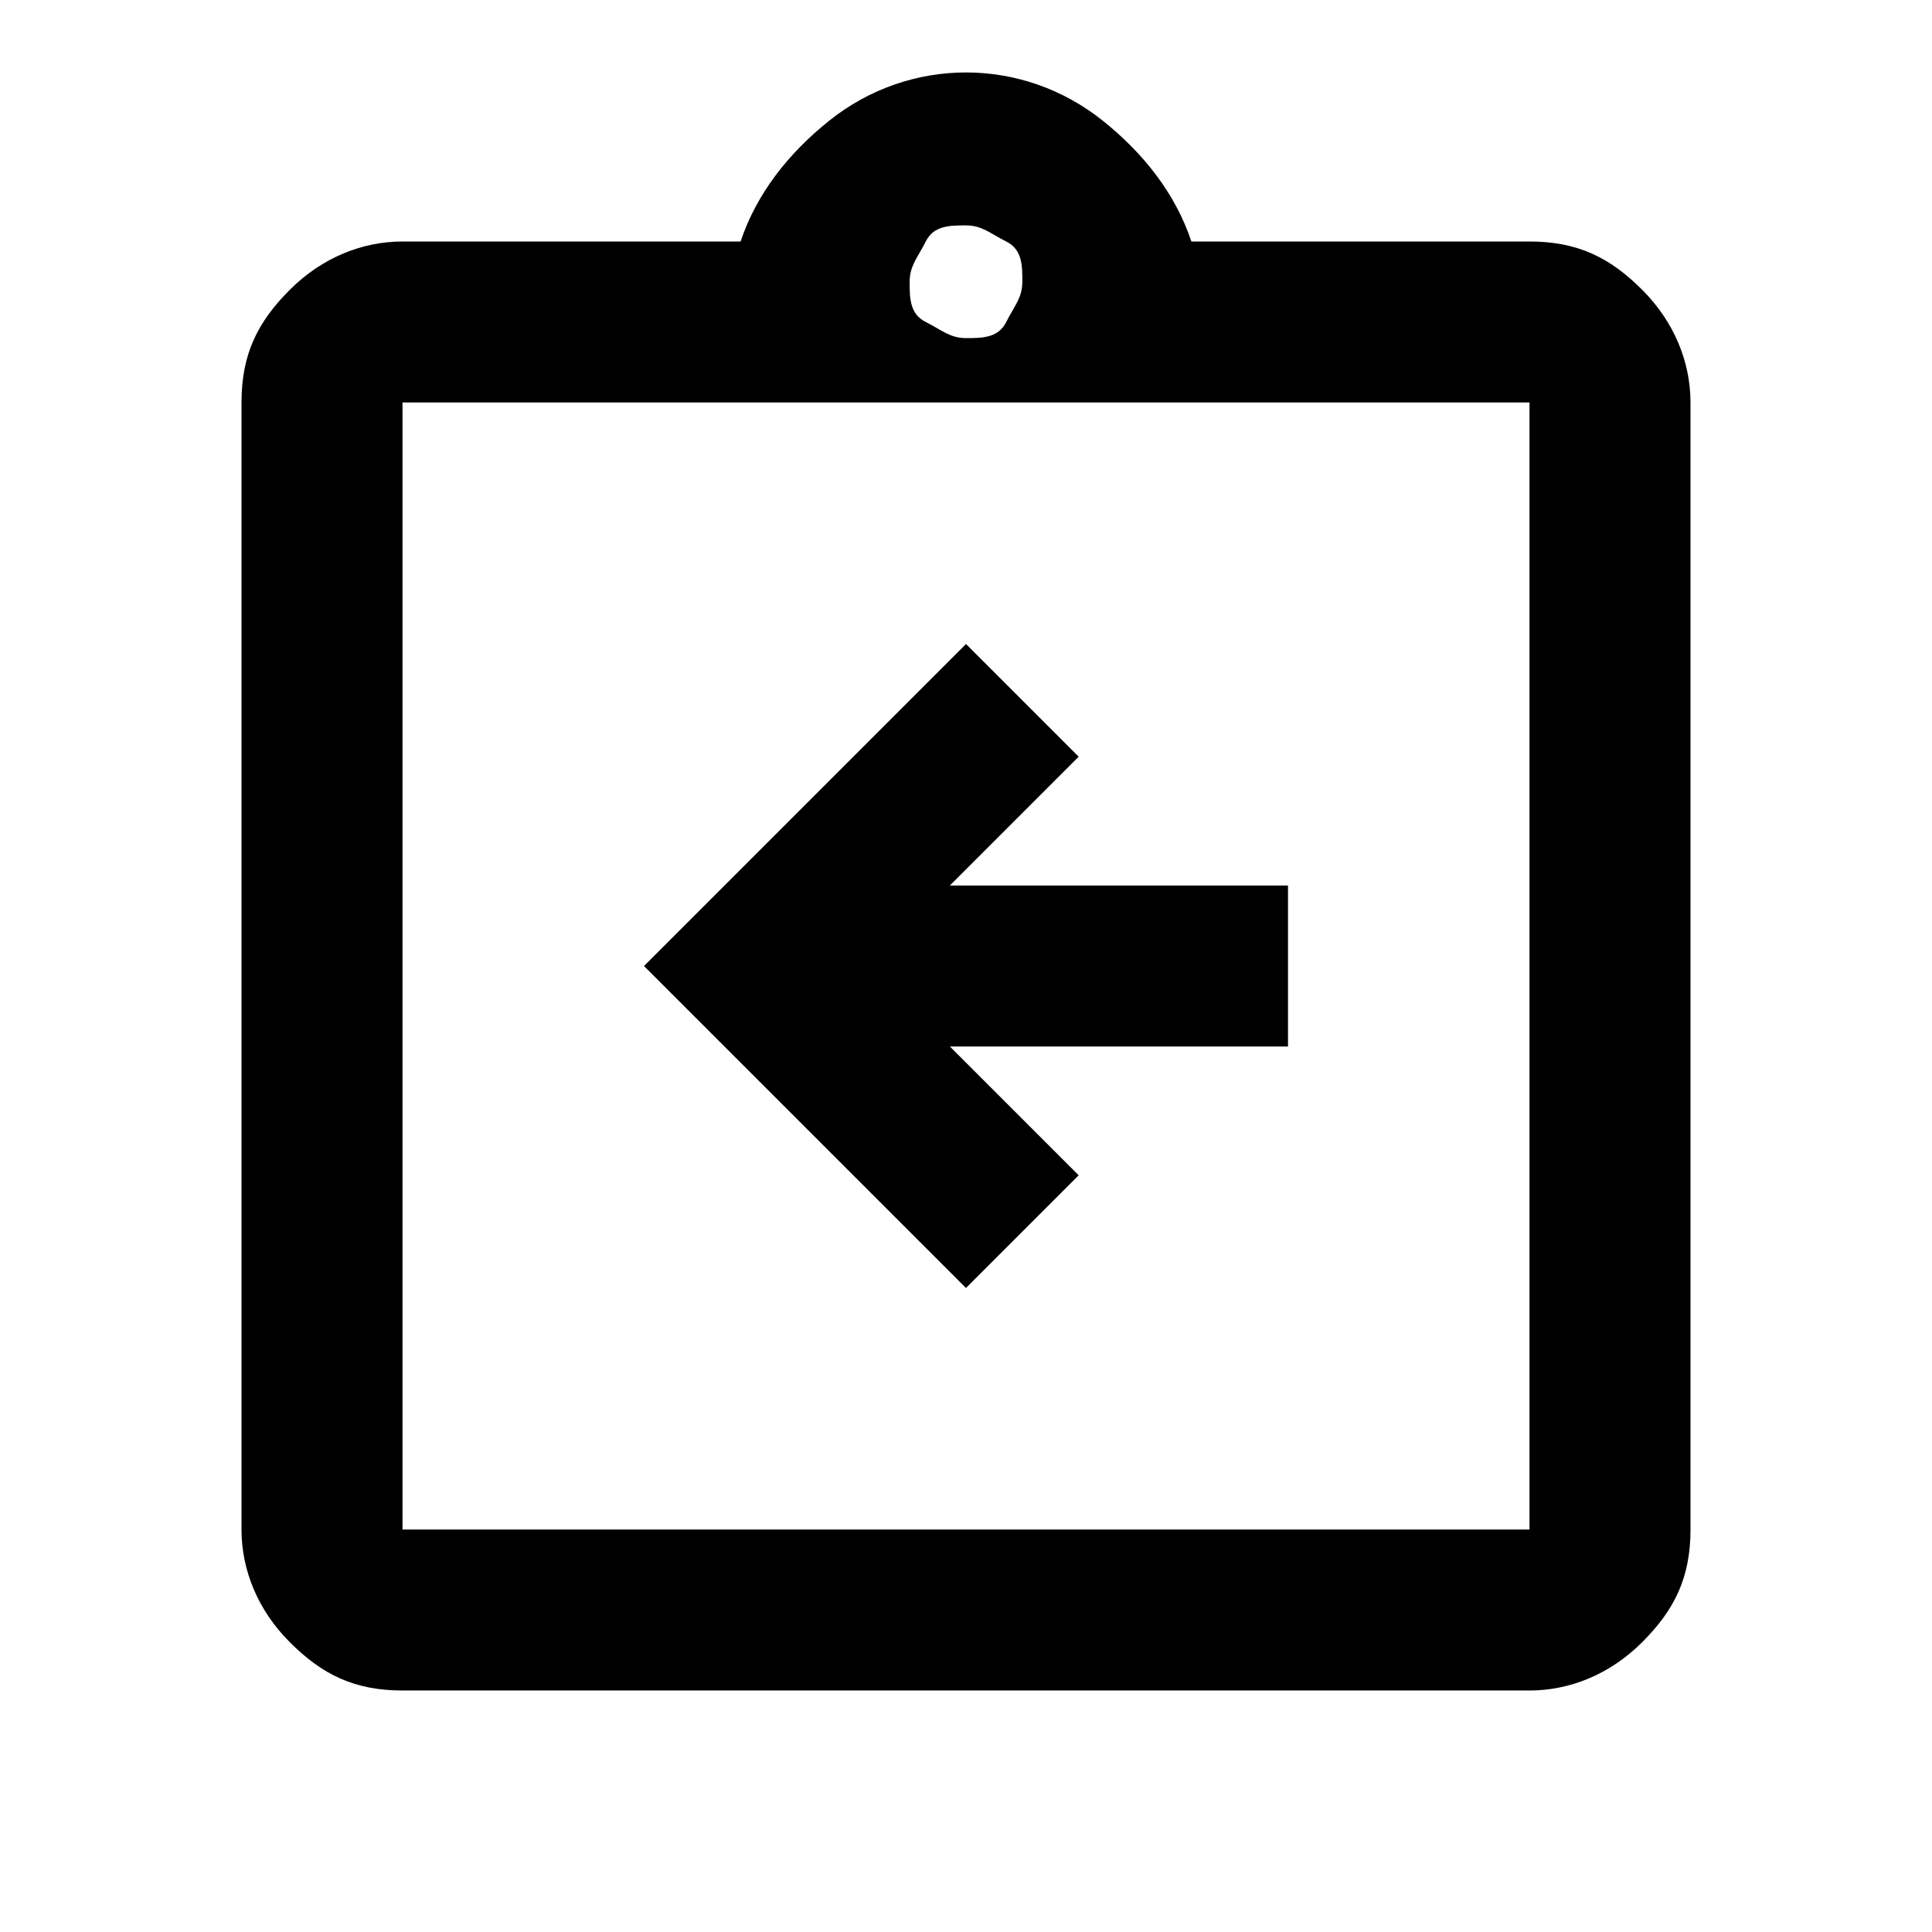 <svg viewBox="0 0 24 24" version="1.1" xmlns="http://www.w3.org/2000/svg" data-name="Layer 1" id="Layer_1">
  <defs>
    <style>
      .cls-1 {
        fill: #000;
        stroke-width: 0px;
      }
    </style>
  </defs>
  <path d="M12,16l1.4-1.4-1.6-1.6h4.2v-2h-4.2l1.6-1.6-1.4-1.4-4,4,4,4ZM5,21c-.6,0-1-.2-1.4-.6-.4-.4-.6-.9-.6-1.4V5c0-.6.2-1,.6-1.4.4-.4.9-.6,1.4-.6h4.2c.2-.6.6-1.1,1.1-1.5s1.1-.6,1.7-.6,1.2.2,1.7.6.9.9,1.1,1.5h4.2c.6,0,1,.2,1.4.6s.6.9.6,1.4v14c0,.6-.2,1-.6,1.4-.4.4-.9.6-1.4.6H5ZM5,19h14V5H5v14ZM12,4.2c.2,0,.4,0,.5-.2s.2-.3.2-.5,0-.4-.2-.5-.3-.2-.5-.2-.4,0-.5.2-.2.3-.2.5,0,.4.2.5.3.2.5.2ZM5,19V5v14Z" class="cls-1"></path>
</svg>